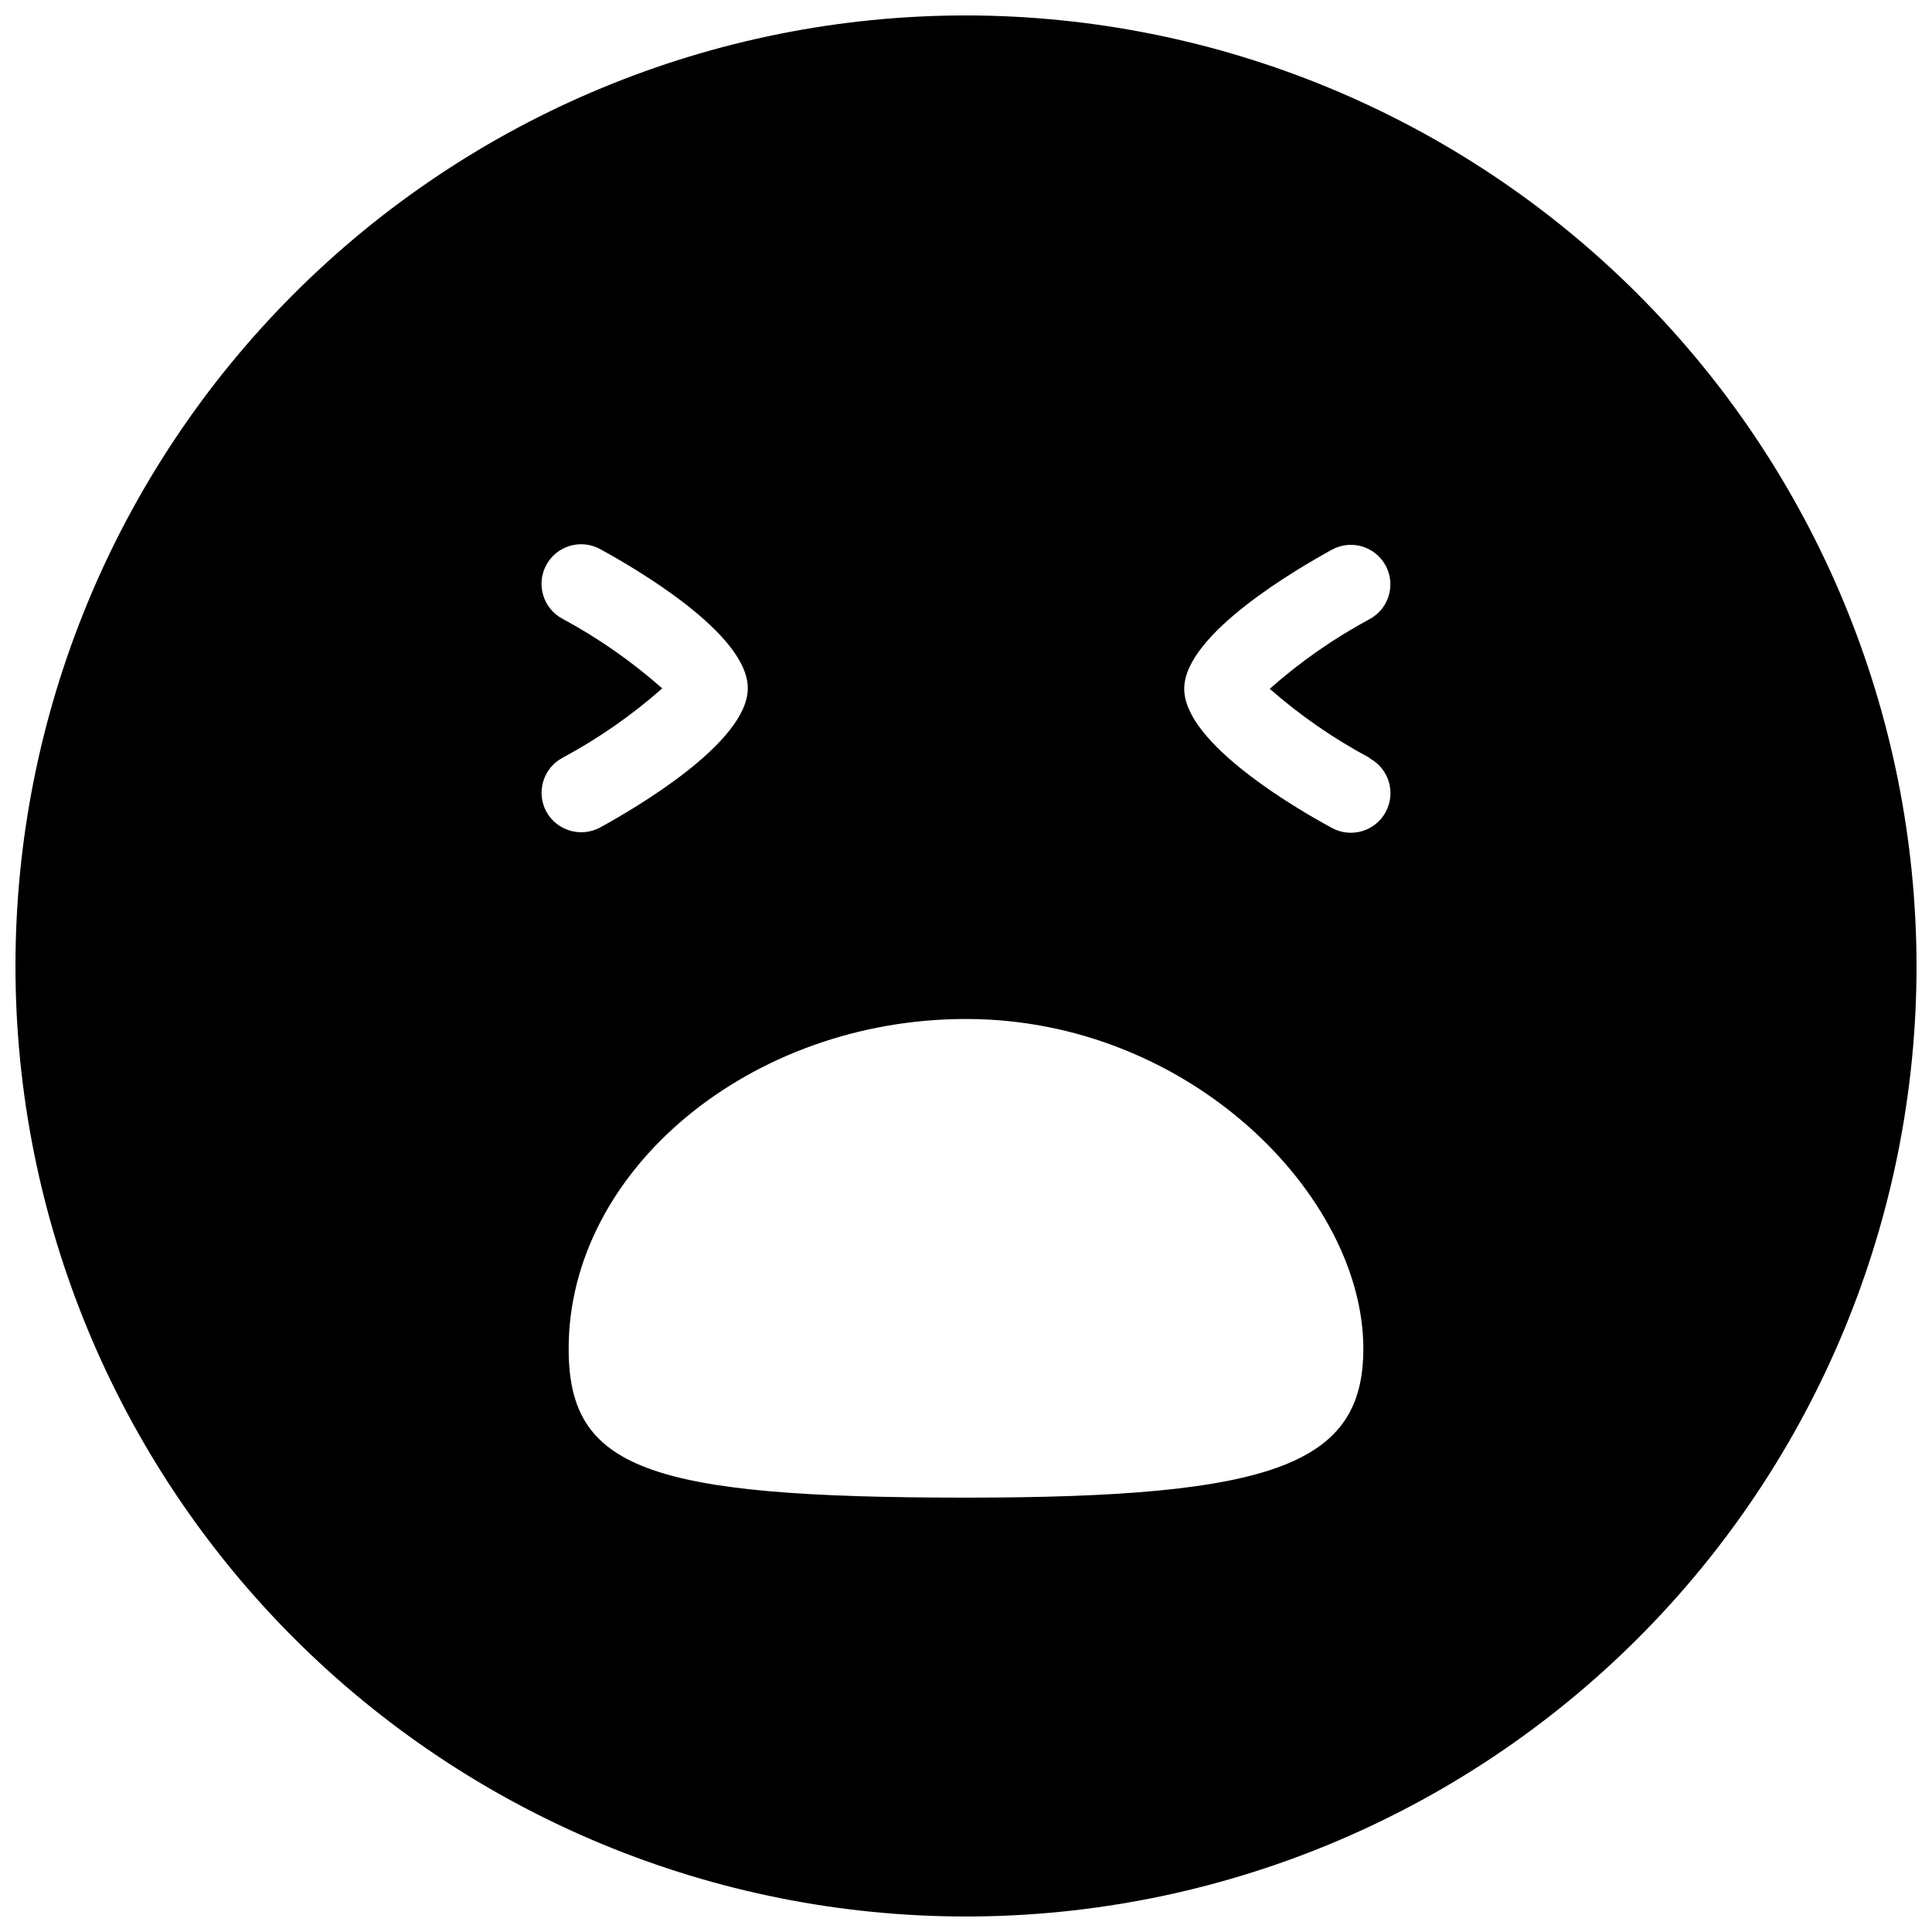 <?xml version="1.0" encoding="UTF-8"?>
<!-- Uploaded to: ICON Repo, www.iconrepo.com, Generator: ICON Repo Mixer Tools -->
<svg width="800px" height="800px" version="1.1" viewBox="144 144 512 512" xmlns="http://www.w3.org/2000/svg">
 <defs>
  <clipPath id="a">
   <path d="m148.09 148.09h503.81v503.81h-503.81z"/>
  </clipPath>
 </defs>
 <g clip-path="url(#a)">
  <path d="m400 148.09c-66.812 0-130.88 26.539-178.12 73.781s-73.781 111.31-73.781 178.12c0 66.809 26.539 130.88 73.781 178.12 47.242 47.242 111.31 73.781 178.12 73.781 66.809 0 130.88-26.539 178.12-73.781 47.242-47.242 73.781-111.31 73.781-178.12-0.074-66.789-26.637-130.82-73.863-178.04-47.223-47.227-111.25-73.789-178.04-73.863zm-111.23 210.98c-2.734-5.102-0.836-11.457 4.254-14.219 9.504-5.098 18.391-11.277 26.477-18.418-8.082-7.156-16.969-13.355-26.477-18.473-5.102-2.75-7.008-9.117-4.254-14.219 2.75-5.102 9.117-7.004 14.219-4.254 9.238 5.039 39.184 22.391 39.184 36.891s-30.117 31.965-39.184 36.945c-5.106 2.703-11.438 0.809-14.219-4.254zm111.23 181.82c-84.641 0-105.3-7.727-105.3-39.465 0-47.359 48.199-87.383 105.3-87.383 59.336 0 105.3 46.965 105.3 87.383-0.004 30.617-23.625 39.465-105.3 39.465zm106.98-195.93h-0.004c5.102 2.75 7.008 9.117 4.254 14.219-2.75 5.102-9.117 7.004-14.215 4.254-9.238-4.981-39.184-22.391-39.184-36.891s30.117-31.906 39.184-36.891c5.082-2.75 11.438-0.859 14.188 4.227 2.754 5.086 0.859 11.438-4.227 14.191-9.508 5.113-18.395 11.312-26.477 18.473 8.094 7.098 16.977 13.242 26.477 18.305z"/>
 </g>
</svg>